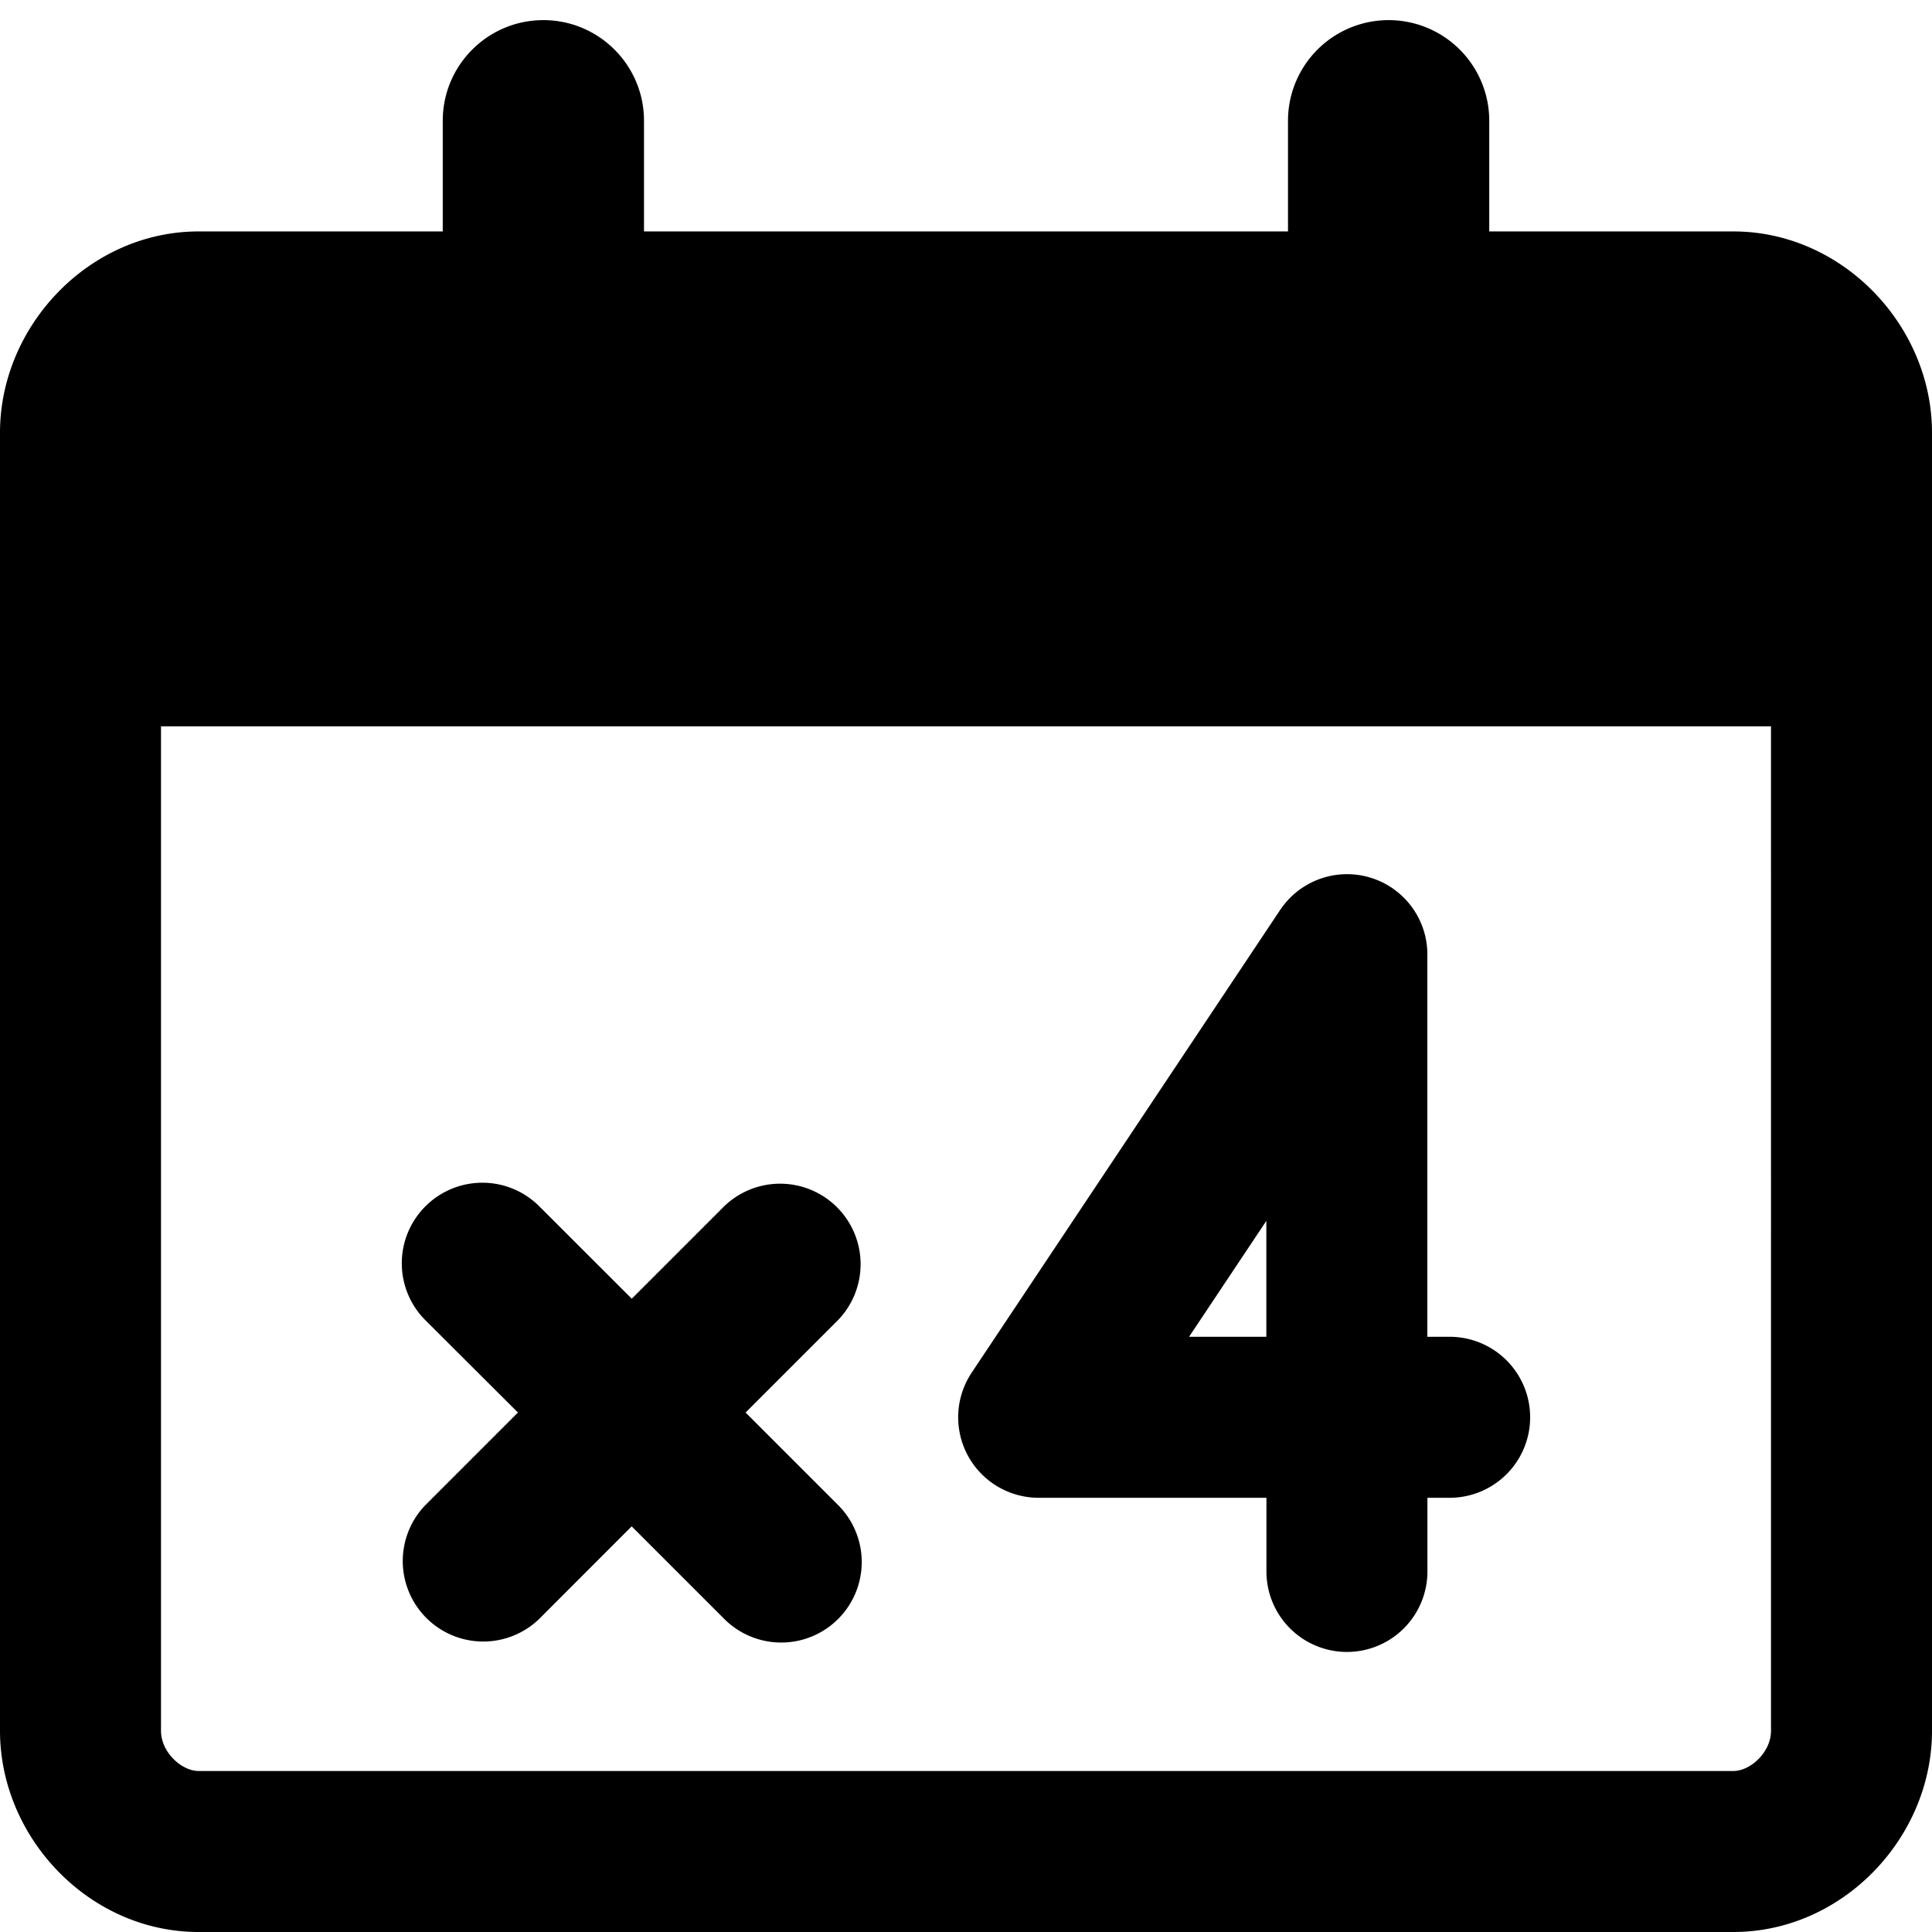 <svg xmlns="http://www.w3.org/2000/svg" fill="none" viewBox="0 0 24 24"><path fill="#000000" fill-rule="evenodd" d="M6.75 0.25C7.44 0.25 8 0.81 8 1.5v1.375h8V1.5a1.25 1.25 0 1 1 2.5 0v1.375h3.033c1.356 0 2.467 1.17 2.467 2.5V21.5c0 1.331 -1.111 2.5 -2.467 2.5H2.467C1.11 24 0 22.831 0 21.5V5.375c0 -1.33 1.111 -2.5 2.467 -2.5H5.5V1.5C5.5 0.81 6.06 0.25 6.75 0.25ZM22 9.023H2V21.5c0 0.269 0.258 0.5 0.467 0.5h19.066c0.21 0 0.467 -0.231 0.467 -0.5V9.023ZM5.285 14.985a1 1 0 0 1 1.414 0l1.149 1.148 1.148 -1.148a1 1 0 0 1 1.414 1.414l-1.148 1.148 1.15 1.15a1 1 0 0 1 -1.415 1.414l-1.15 -1.15 -1.149 1.15a1 1 0 0 1 -1.414 -1.414l1.15 -1.15 -1.15 -1.147a1 1 0 0 1 0 -1.414Zm10.606 -3.664 -3.82 5.73a1 1 0 0 0 0.831 1.555h2.83v0.915a1 1 0 0 0 2 0v-0.915h0.276a1 1 0 1 0 0 -2h-0.277v-4.728c0 -0.03 0 -0.06 -0.002 -0.09a0.998 0.998 0 0 0 -1.786 -0.54 0.987 0.987 0 0 0 -0.052 0.073Zm-0.16 5.285v-1.44l-0.96 1.44h0.96Z" clip-rule="evenodd" stroke-width="1"></path></svg>